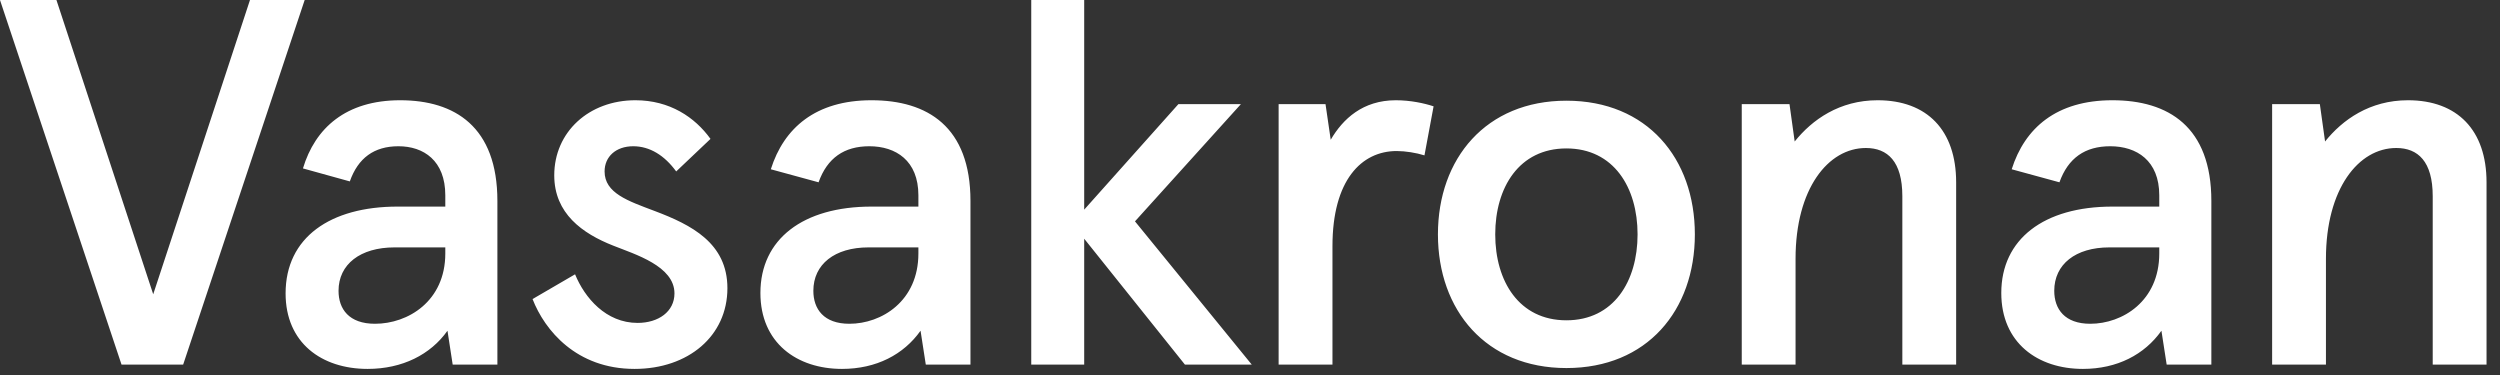 <svg width="140" height="21" viewBox="0 0 140 21" version="1.1" xmlns="http://www.w3.org/2000/svg" xmlns:xlink="http://www.w3.org/1999/xlink">
    <rect x="0" y="0" width="140" height="21" fill="#333333" stroke="none"/>
    <title fill="#FFFFFF">Vasakronan Logo</title>
    <g stroke="none" stroke-width="1" fill-rule="evenodd" fill="#FFFFFF">
    	<path d="M6.805,20.416 L10.257,20.416 L17.062,8.1871345e-05 L13.999,8.1871345e-05 L8.58,16.479 L3.16,8.1871345e-05 L-0.001,8.1871345e-05 L6.805,20.416 Z M21,18.131 C19.542,18.131 18.958,17.305 18.958,16.285 C18.958,14.802 20.173,13.854 22.094,13.854 L24.937,13.854 L24.937,14.194 C24.937,16.868 22.847,18.131 21,18.131 L21,18.131 Z M20.587,20.659 C22.531,20.659 24.111,19.857 25.059,18.521 L25.35,20.416 L27.854,20.416 L27.854,11.253 C27.854,7.097 25.472,5.614 22.41,5.614 C19.372,5.614 17.645,7.17 16.965,9.431 L19.59,10.159 C20.052,8.847 20.951,8.19 22.312,8.19 C23.722,8.19 24.937,8.993 24.937,10.937 L24.937,11.569 L22.264,11.569 C18.496,11.569 15.993,13.295 15.993,16.43 C15.993,19.201 18.01,20.659 20.587,20.659 L20.587,20.659 Z M35.535,20.659 C38.548,20.659 40.735,18.812 40.735,16.139 C40.735,13.611 38.718,12.59 36.652,11.812 C35.171,11.253 33.857,10.816 33.857,9.601 C33.857,8.774 34.489,8.19 35.462,8.19 C36.386,8.19 37.212,8.701 37.867,9.601 L39.788,7.778 C38.913,6.563 37.503,5.614 35.583,5.614 C32.983,5.614 31.038,7.389 31.038,9.82 C31.038,11.958 32.618,13.077 34.344,13.757 C35.559,14.242 37.77,14.899 37.77,16.43 C37.77,17.451 36.872,18.083 35.705,18.083 C33.93,18.083 32.74,16.673 32.204,15.361 L29.823,16.747 C30.503,18.496 32.277,20.659 35.535,20.659 L35.535,20.659 Z M47.566,18.131 C46.131,18.131 45.548,17.305 45.548,16.285 C45.548,14.802 46.739,13.854 48.635,13.854 L51.43,13.854 L51.43,14.194 C51.43,16.868 49.364,18.131 47.566,18.131 L47.566,18.131 Z M47.152,20.659 C49.072,20.659 50.604,19.857 51.551,18.521 L51.844,20.416 L54.346,20.416 L54.346,11.253 C54.346,7.097 51.941,5.614 48.805,5.614 C45.67,5.614 43.896,7.17 43.166,9.479 L45.84,10.209 C46.326,8.847 47.274,8.19 48.683,8.19 C50.166,8.19 51.43,8.993 51.43,10.937 L51.43,11.569 L48.805,11.569 C44.965,11.569 42.583,13.392 42.583,16.406 C42.583,19.201 44.624,20.659 47.152,20.659 L47.152,20.659 Z M57.75,20.416 L60.715,20.416 L60.715,13.368 L66.354,20.416 L70.097,20.416 L63.559,12.396 L69.489,5.833 L65.989,5.833 L60.715,11.74 L60.715,8.1871345e-05 L57.75,8.1871345e-05 L57.75,20.416 Z M71.603,20.416 L74.618,20.416 L74.618,13.781 C74.618,10.087 76.245,8.458 78.215,8.458 C78.701,8.458 79.309,8.556 79.77,8.701 L80.281,5.955 C79.77,5.784 78.993,5.614 78.166,5.614 C76.319,5.614 75.201,6.659 74.52,7.826 L74.229,5.833 L71.603,5.833 L71.603,20.416 Z M87.718,20.611 C92.24,20.611 94.912,17.379 94.912,13.125 C94.912,8.872 92.24,5.639 87.718,5.639 C83.222,5.639 80.524,8.872 80.524,13.125 C80.524,17.379 83.222,20.611 87.718,20.611 L87.718,20.611 Z M87.718,17.937 C85.069,17.937 83.733,15.75 83.733,13.125 C83.733,10.5 85.069,8.312 87.718,8.312 C90.367,8.312 91.704,10.5 91.704,13.125 C91.704,15.75 90.367,17.937 87.718,17.937 L87.718,17.937 Z M97.538,20.416 L100.551,20.416 L100.551,14.486 C100.551,10.573 102.374,8.288 104.489,8.288 C105.704,8.288 106.531,9.041 106.531,10.986 L106.531,20.416 L109.544,20.416 L109.544,10.209 C109.544,7.292 107.916,5.614 105.145,5.614 C103.007,5.614 101.475,6.708 100.502,7.924 L100.212,5.833 L97.538,5.833 L97.538,20.416 Z M117.055,18.131 C115.621,18.131 115.038,17.305 115.038,16.285 C115.038,14.802 116.228,13.854 118.124,13.854 L120.919,13.854 L120.919,14.194 C120.919,16.868 118.853,18.131 117.055,18.131 L117.055,18.131 Z M116.642,20.659 C118.562,20.659 120.093,19.857 121.04,18.521 L121.333,20.416 L123.836,20.416 L123.836,11.253 C123.836,7.097 121.43,5.614 118.295,5.614 C115.16,5.614 113.385,7.17 112.655,9.479 L115.329,10.209 C115.815,8.847 116.764,8.19 118.173,8.19 C119.656,8.19 120.919,8.993 120.919,10.937 L120.919,11.569 L118.295,11.569 C114.454,11.569 112.072,13.392 112.072,16.406 C112.072,19.201 114.113,20.659 116.642,20.659 L116.642,20.659 Z M127.239,20.416 L130.253,20.416 L130.253,14.486 C130.253,10.573 132.076,8.288 134.191,8.288 C135.406,8.288 136.232,9.041 136.232,10.986 L136.232,20.416 L139.246,20.416 L139.246,10.209 C139.246,7.292 137.617,5.614 134.846,5.614 C132.707,5.614 131.176,6.708 130.204,7.924 L129.912,5.833 L127.239,5.833 L127.239,20.416 Z" fill="#FFFFFF"></path>
    </g>
</svg>